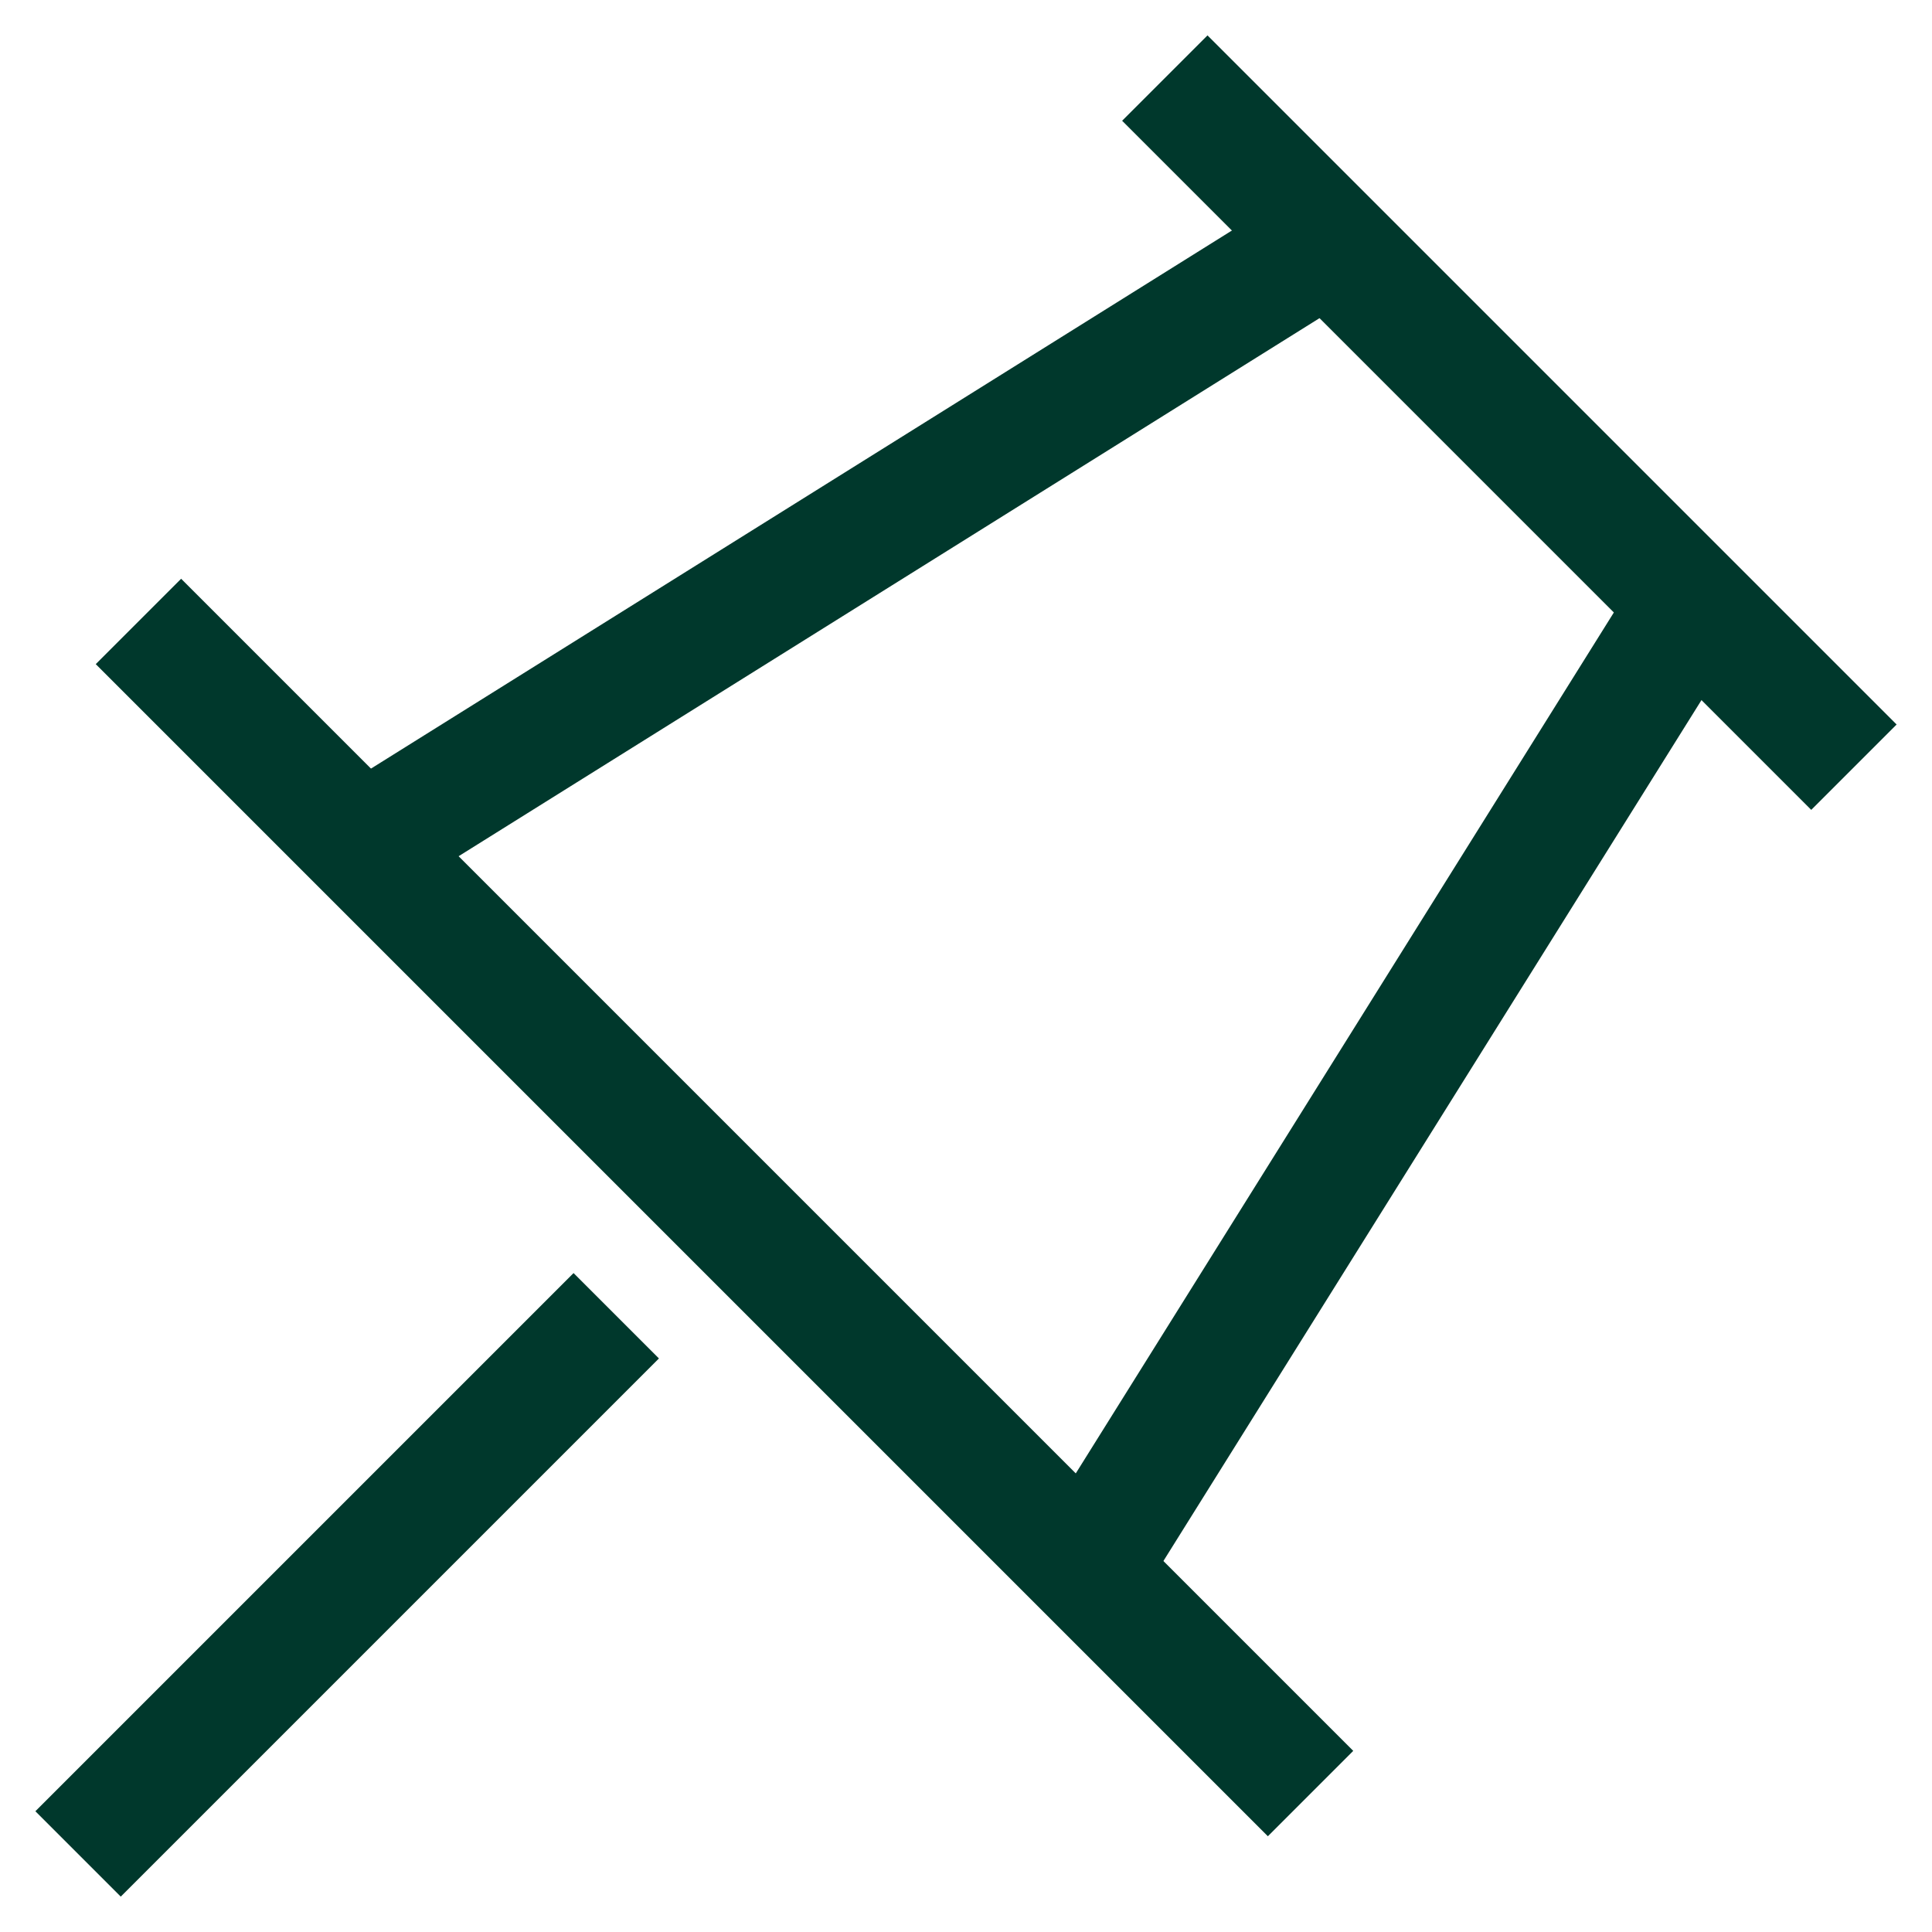 <svg width="100%" height="100%" viewBox="0 0 32 32" fill="none" xmlns="http://www.w3.org/2000/svg" preserveAspectRatio="none"><g clip-path="url(#clip0_6_47)"><path d="M22.414 29L21 30.414L1.586 11L3 9.586L22.414 29Z" fill="#00382C" data-color-group="0"/><path d="M31.414 12L30 13.414L18.586 2L20 0.586L31.414 12Z" fill="#00382C" data-color-group="0"/><path d="M10.914 22.5L2 31.414L0.586 30L9.5 21.086L10.914 22.5Z" fill="#00382C" data-color-group="0"/><path d="M28.848 10.53L18.848 26.53L17.152 25.47L27.152 9.47L28.848 10.53Z" fill="#00382C" data-color-group="0"/><path d="M22.53 4.848L6.53 14.848L5.47 13.152L21.47 3.152L22.53 4.848Z" fill="#00382C" data-color-group="0"/></g><defs><clipPath id="clip0_6_47"><rect width="32" height="32" fill="white" data-color-group="1"/></clipPath></defs></svg>